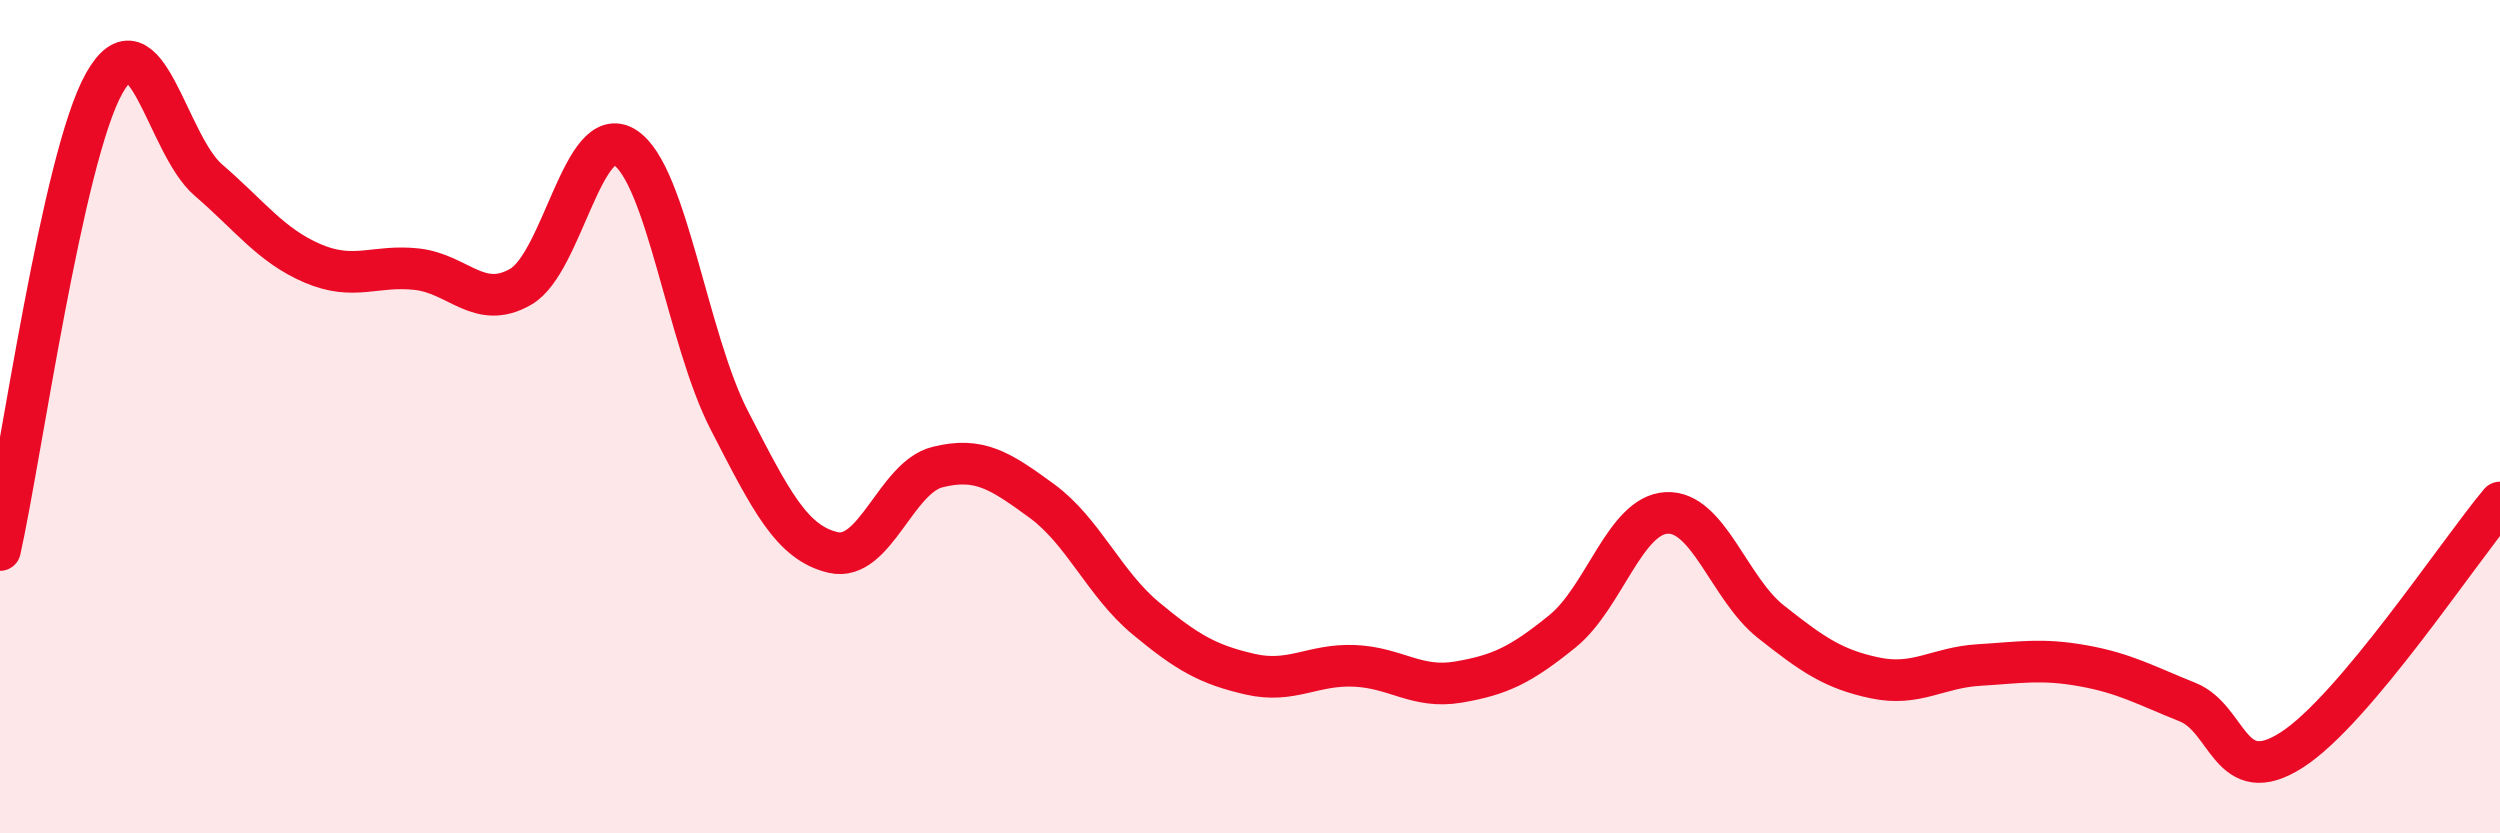 
    <svg width="60" height="20" viewBox="0 0 60 20" xmlns="http://www.w3.org/2000/svg">
      <path
        d="M 0,13.2 C 0.5,10.96 1.5,3.78 2.5,2 C 3.5,0.22 4,3.46 5,4.32 C 6,5.18 6.5,5.89 7.5,6.32 C 8.5,6.75 9,6.35 10,6.46 C 11,6.57 11.5,7.46 12.5,6.88 C 13.5,6.3 14,2.9 15,3.54 C 16,4.18 16.5,8.14 17.5,10.08 C 18.5,12.02 19,13.03 20,13.26 C 21,13.49 21.5,11.46 22.5,11.21 C 23.5,10.96 24,11.29 25,12.02 C 26,12.75 26.5,14.01 27.5,14.84 C 28.5,15.67 29,15.95 30,16.18 C 31,16.41 31.5,15.94 32.5,15.98 C 33.5,16.02 34,16.54 35,16.37 C 36,16.2 36.5,15.96 37.5,15.15 C 38.5,14.34 39,12.36 40,12.31 C 41,12.26 41.5,14.13 42.5,14.92 C 43.5,15.71 44,16.06 45,16.27 C 46,16.48 46.5,16.02 47.5,15.96 C 48.5,15.9 49,15.8 50,15.98 C 51,16.16 51.5,16.45 52.5,16.85 C 53.5,17.25 53.5,18.96 55,18 C 56.5,17.04 59,13.25 60,12.06L60 20L0 20Z"
        fill="#EB0A25"
        opacity="0.1"
        stroke-linecap="round"
        stroke-linejoin="round"
      />
      <path
        d="M 0,13.2 C 0.5,10.96 1.5,3.78 2.5,2 C 3.5,0.22 4,3.46 5,4.32 C 6,5.18 6.5,5.89 7.5,6.32 C 8.5,6.75 9,6.35 10,6.46 C 11,6.57 11.5,7.46 12.5,6.88 C 13.5,6.3 14,2.9 15,3.54 C 16,4.18 16.5,8.14 17.5,10.08 C 18.5,12.02 19,13.03 20,13.26 C 21,13.49 21.5,11.46 22.5,11.21 C 23.5,10.96 24,11.29 25,12.02 C 26,12.75 26.5,14.01 27.5,14.84 C 28.5,15.67 29,15.95 30,16.18 C 31,16.41 31.5,15.94 32.5,15.98 C 33.5,16.02 34,16.54 35,16.37 C 36,16.2 36.5,15.96 37.5,15.15 C 38.5,14.34 39,12.36 40,12.31 C 41,12.26 41.5,14.13 42.5,14.92 C 43.5,15.71 44,16.06 45,16.27 C 46,16.48 46.5,16.02 47.5,15.96 C 48.5,15.9 49,15.8 50,15.98 C 51,16.16 51.5,16.45 52.5,16.85 C 53.5,17.25 53.5,18.96 55,18 C 56.5,17.04 59,13.25 60,12.06"
        stroke="#EB0A25"
        stroke-width="1"
        fill="none"
        stroke-linecap="round"
        stroke-linejoin="round"
      />
    </svg>
  